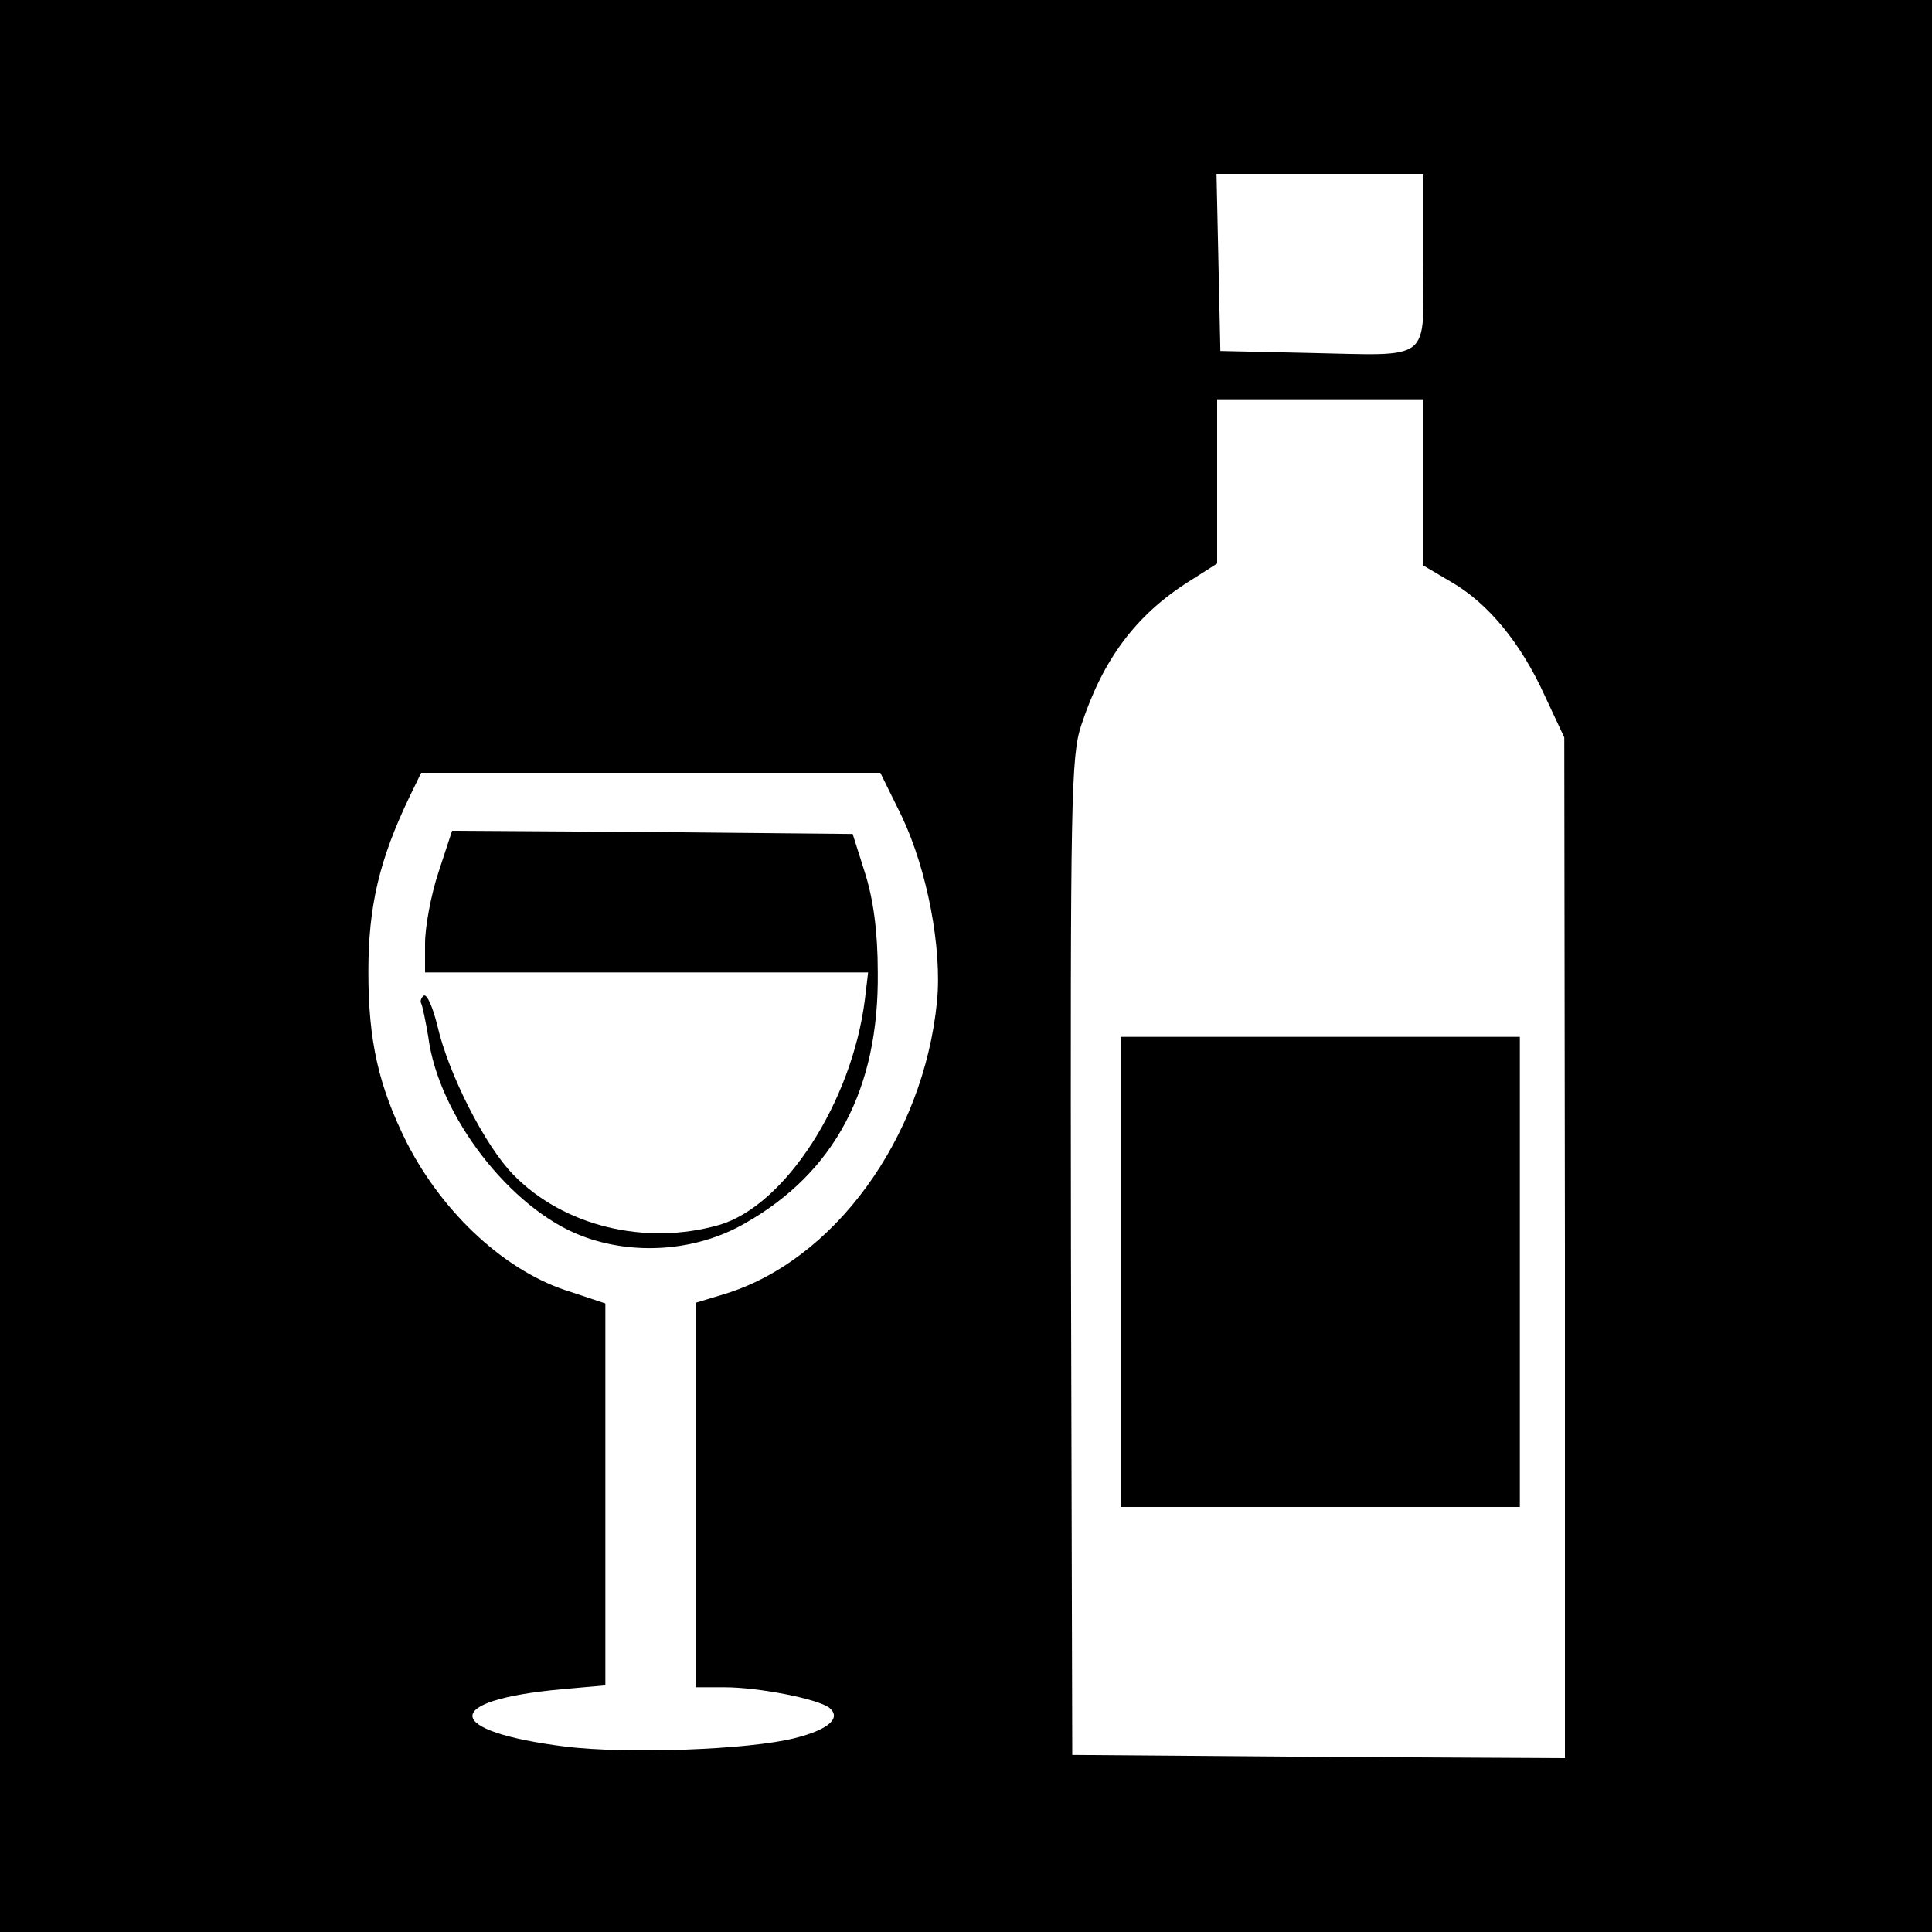 <?xml version="1.0" standalone="no"?>
<!DOCTYPE svg PUBLIC "-//W3C//DTD SVG 20010904//EN"
 "http://www.w3.org/TR/2001/REC-SVG-20010904/DTD/svg10.dtd">
<svg version="1.0" xmlns="http://www.w3.org/2000/svg"
 width="300pt" height="300pt" viewBox="0 0 300 300"
 preserveAspectRatio="xMidYMid meet">
<g transform="translate(0,300) scale(0.1,-0.1)"
fill="#000000" stroke="none">
<path d="M0 1500 l0 -1500 1500 0 1500 0 0 1500 0 1500 -1500 0 -1500 0 0
-1500z m2210 1095 c0 -160 17 -147 -180 -143 l-135 3 -3 138 -3 137 161 0 160
0 0 -135z m0 -344 l0 -129 44 -26 c57 -33 108 -95 145 -177 l30 -64 1 -793 0
-792 -382 2 -383 3 -2 773 c-1 711 0 778 16 826 34 103 85 171 167 223 l44 28
0 128 0 127 160 0 160 0 0 -129z m-810 -518 c40 -84 63 -206 55 -288 -21 -213
-161 -404 -332 -455 l-43 -13 0 -299 0 -298 45 0 c53 0 145 -18 163 -32 19
-16 -2 -34 -54 -47 -71 -18 -260 -25 -357 -13 -189 24 -192 72 -4 89 l67 6 0
297 0 296 -54 18 c-99 30 -197 120 -254 231 -44 88 -60 158 -60 266 0 102 17
174 64 272 l18 37 357 0 356 0 33 -67z"/>
<path d="M1740 1025 l0 -365 310 0 310 0 0 365 0 365 -310 0 -310 0 0 -365z"/>
<path d="M681 1646 c-12 -36 -21 -86 -21 -111 l0 -45 344 0 344 0 -5 -42 c-20
-159 -124 -320 -226 -350 -115 -33 -242 -2 -320 78 -44 45 -101 157 -118 232
-7 28 -16 49 -21 46 -4 -3 -6 -9 -4 -12 2 -4 7 -28 11 -52 16 -123 128 -267
238 -309 81 -31 178 -24 253 19 140 79 209 209 207 390 0 64 -7 114 -20 155
l-19 60 -311 3 -311 2 -21 -64z"/>
</g>
</svg>
